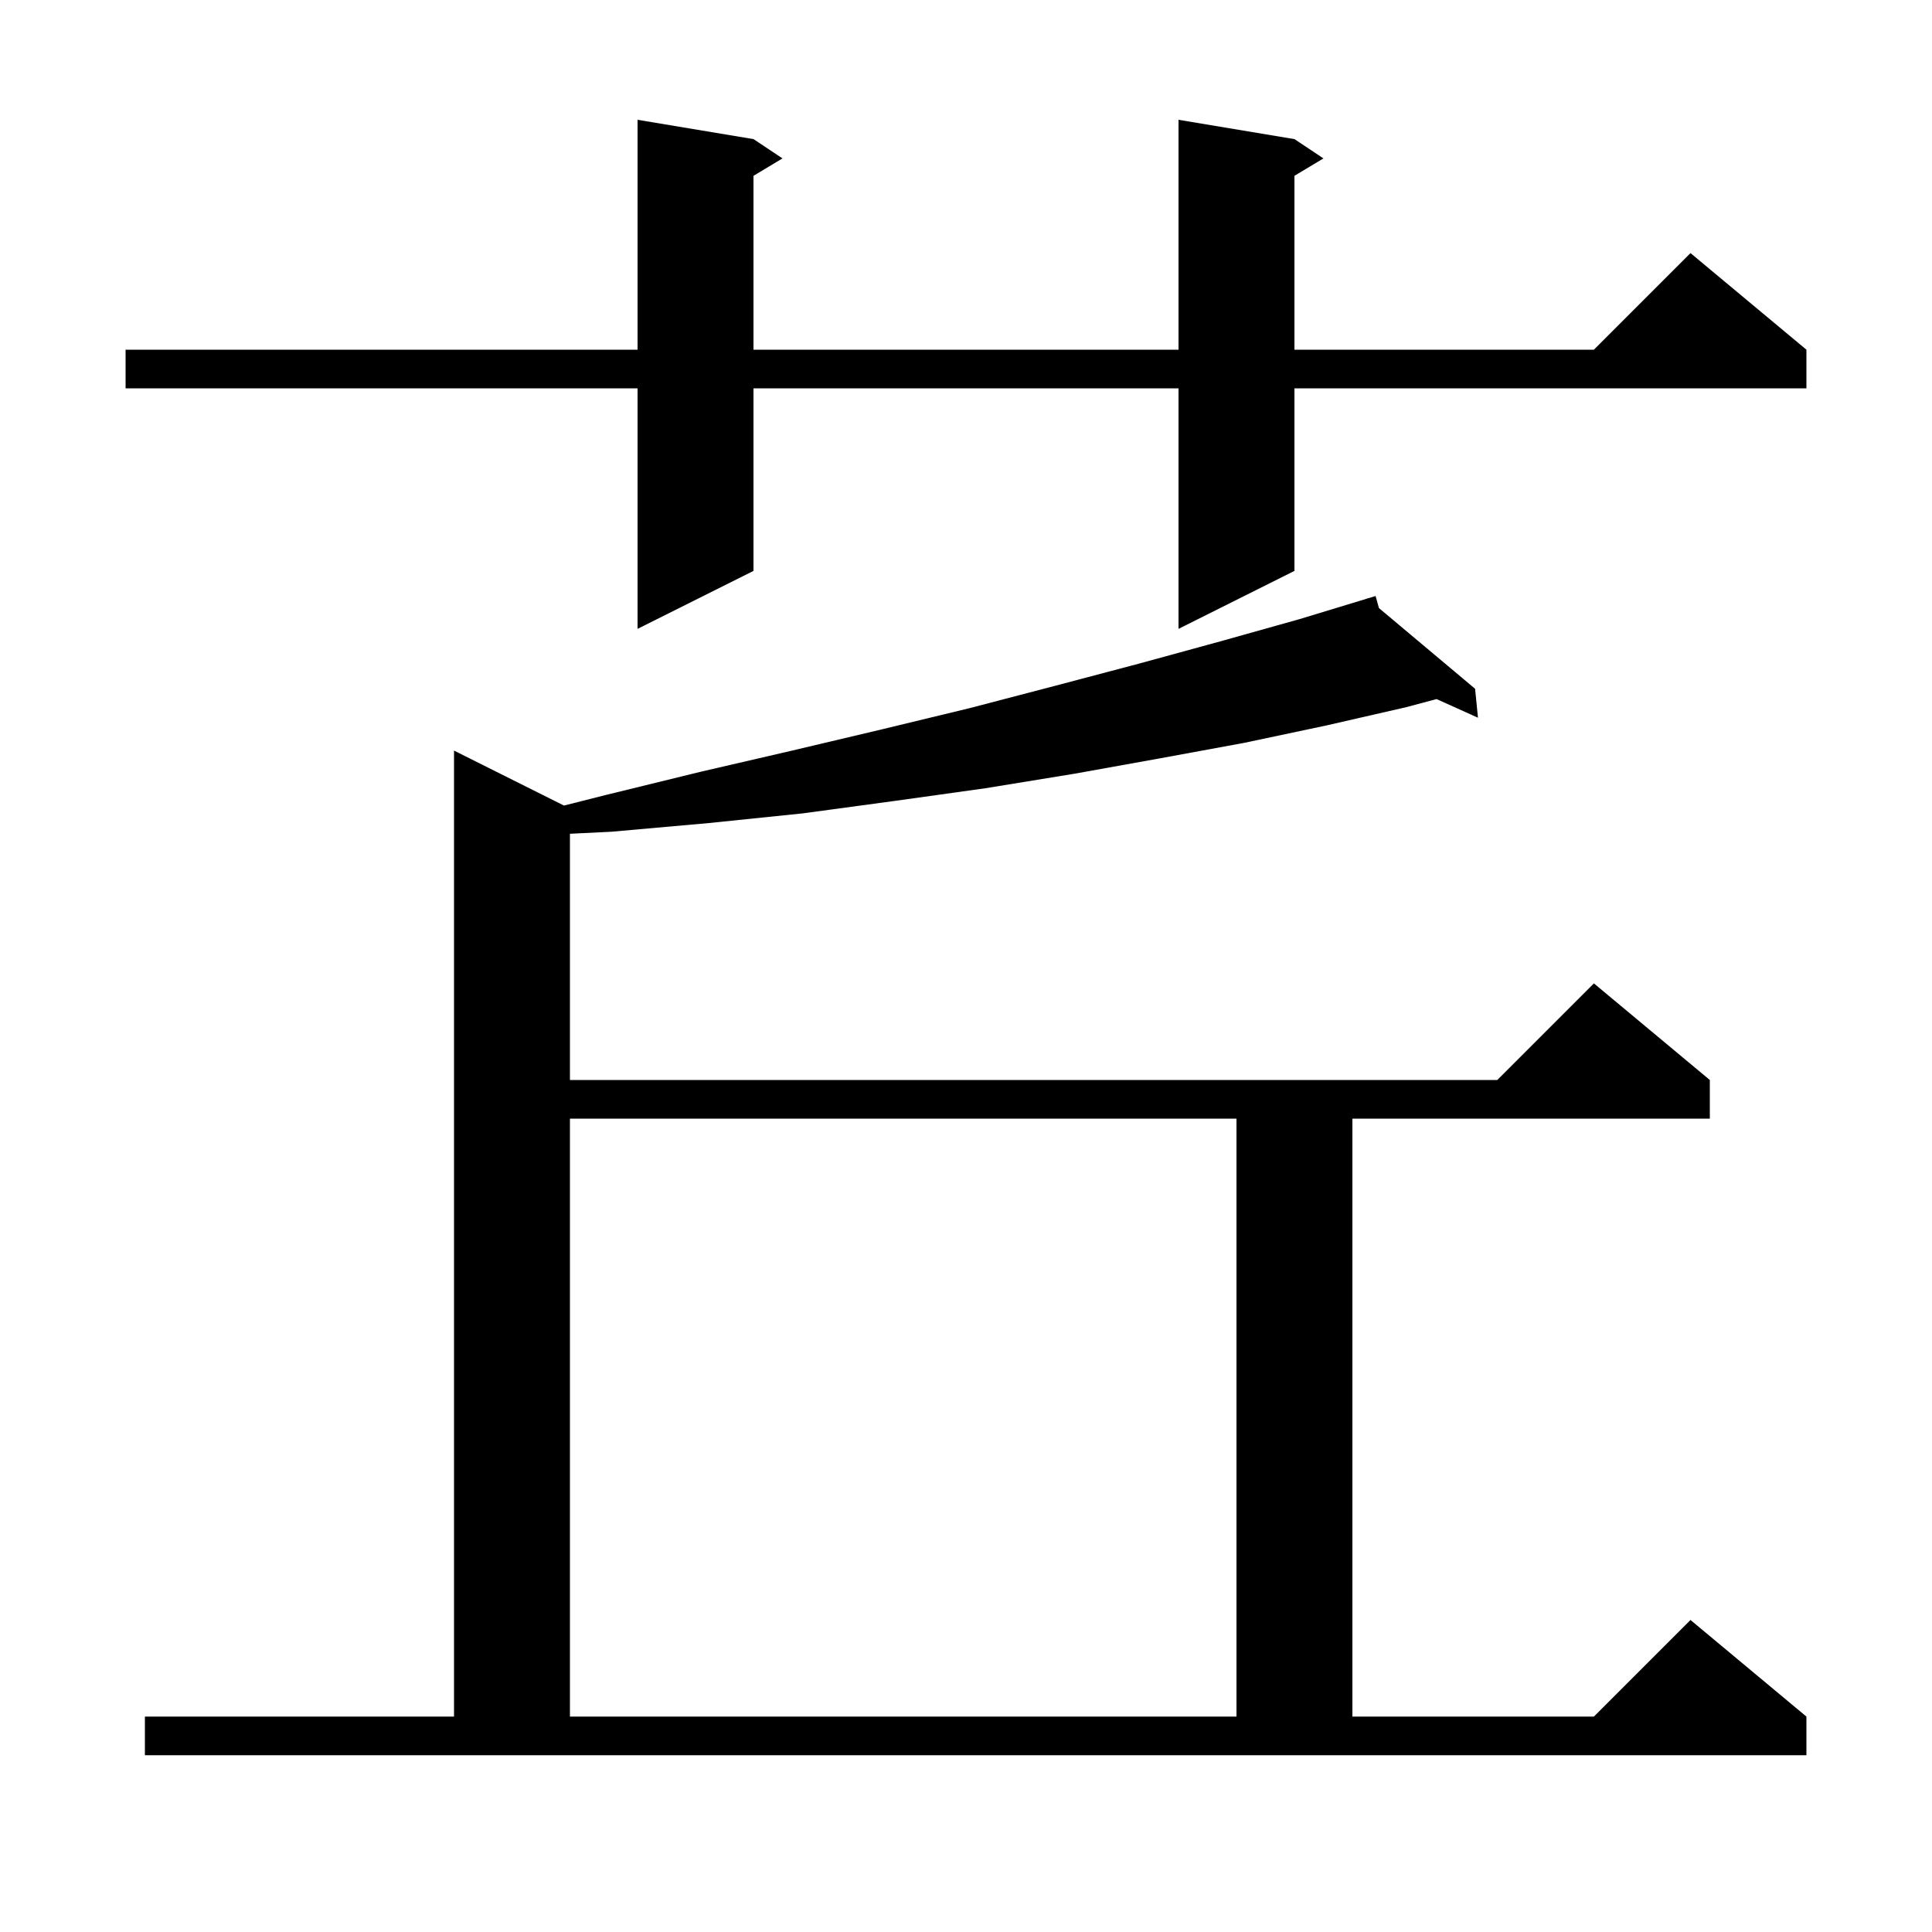 <svg xmlns="http://www.w3.org/2000/svg" xmlns:xlink="http://www.w3.org/1999/xlink" version="1.1" baseProfile="full" viewBox="0 0 200 200" width="200" height="200">
<g fill="black">
<path d="M 15.0 177.7 L 47.0 177.7 L 47.0 77.7 L 58.381 83.391 L 62.7 82.3 L 72.5 79.9 L 82.0 77.7 L 91.3 75.5 L 100.4 73.3 L 109.2 71.0 L 117.9 68.7 L 126.3 66.4 L 134.5 64.1 L 141.524 61.966 L 141.5 61.9 L 141.564 61.954 L 142.4 61.7 L 142.747 62.946 L 152.7 71.3 L 153.0 74.3 L 148.712 72.367 L 145.6 73.2 L 137.3 75.1 L 128.8 76.9 L 120.1 78.5 L 111.2 80.1 L 102.0 81.6 L 92.7 82.9 L 83.1 84.2 L 73.4 85.2 L 63.3 86.1 L 59.0 86.311 L 59.0 111.8 L 155.0 111.8 L 165.0 101.8 L 177.0 111.8 L 177.0 115.8 L 140.0 115.8 L 140.0 177.7 L 165.0 177.7 L 175.0 167.7 L 187.0 177.7 L 187.0 181.7 L 15.0 181.7 Z M 59.0 115.8 L 59.0 177.7 L 128.0 177.7 L 128.0 115.8 Z M 134.0 14.4 L 137.0 16.4 L 134.0 18.2 L 134.0 36.2 L 165.0 36.2 L 175.0 26.2 L 187.0 36.2 L 187.0 40.2 L 134.0 40.2 L 134.0 59.1 L 122.0 65.1 L 122.0 40.2 L 78.0 40.2 L 78.0 59.1 L 66.0 65.1 L 66.0 40.2 L 13.0 40.2 L 13.0 36.2 L 66.0 36.2 L 66.0 12.4 L 78.0 14.4 L 81.0 16.4 L 78.0 18.2 L 78.0 36.2 L 122.0 36.2 L 122.0 12.4 Z " />
</g>
</svg>
